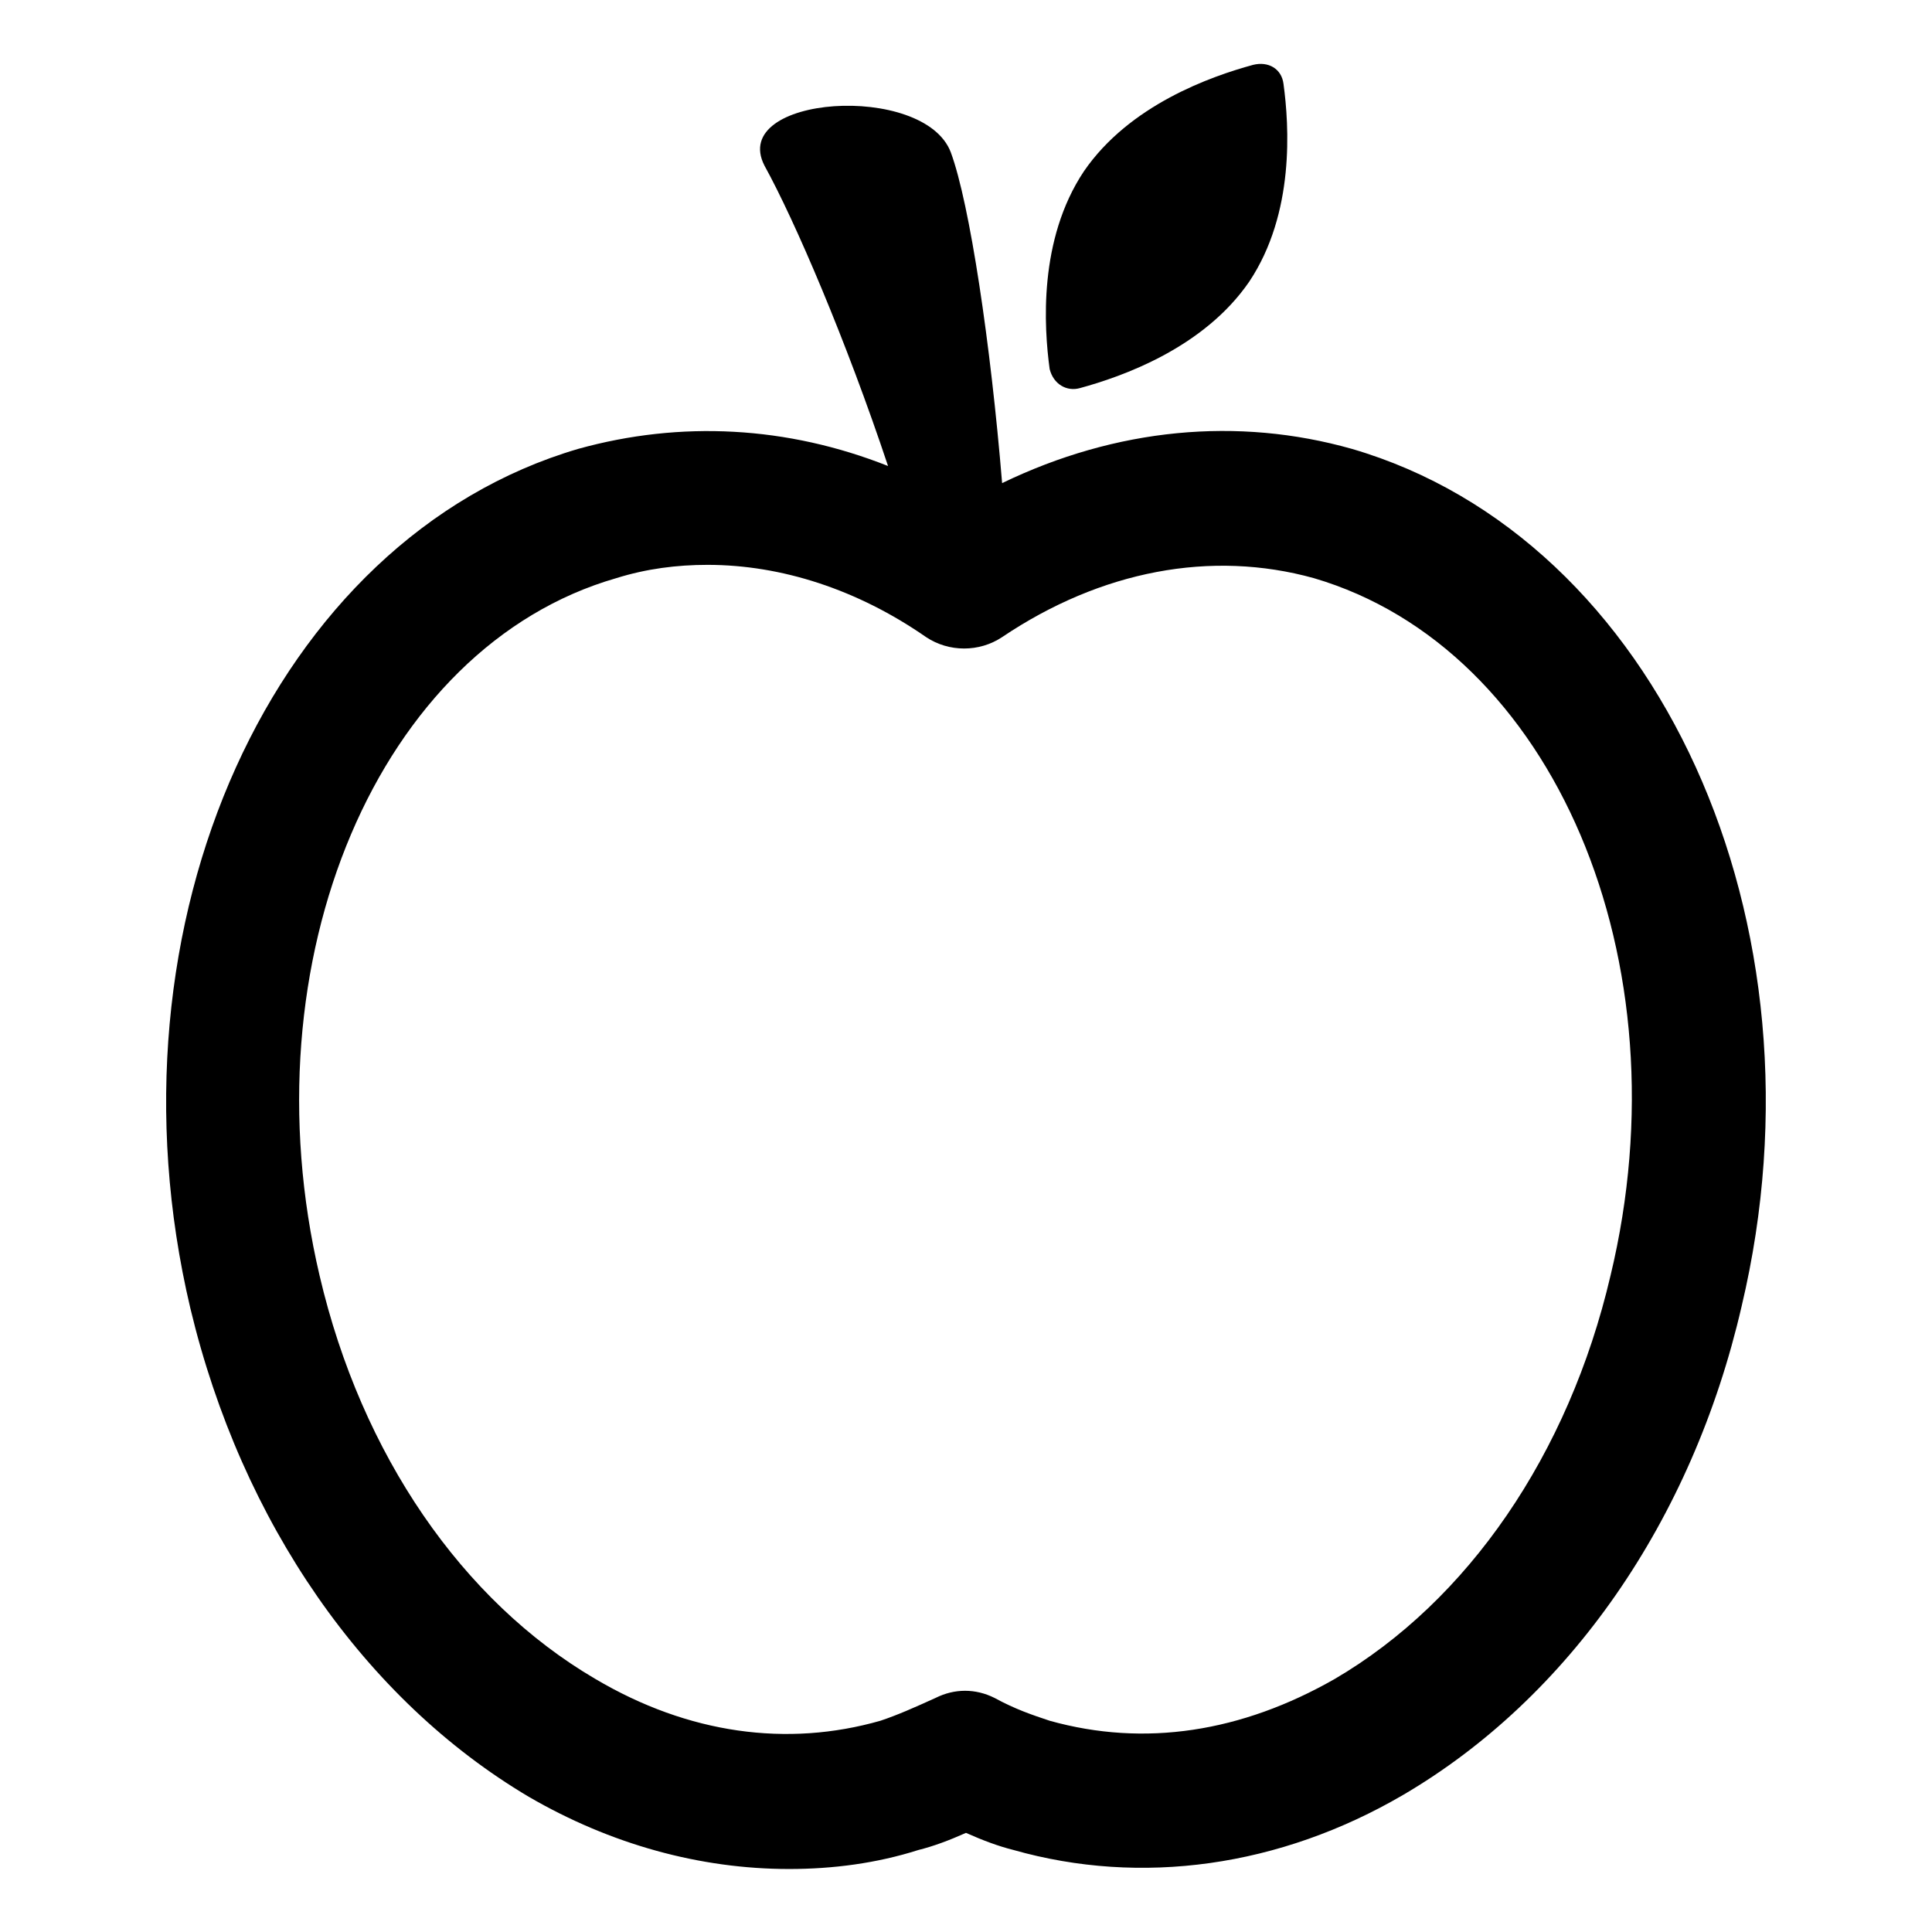 <?xml version="1.0" encoding="UTF-8"?>
<!-- Uploaded to: ICON Repo, www.svgrepo.com, Generator: ICON Repo Mixer Tools -->
<svg fill="#000000" width="800px" height="800px" version="1.1" viewBox="144 144 512 512" xmlns="http://www.w3.org/2000/svg">
 <g>
  <path d="m502.27 262.96c-30.23-8.566-62.473-5.543-92.699 9.07-3.023-36.777-8.566-74.059-13.602-87.664-7.055-18.641-58.945-15.113-49.375 3.527 8.062 14.609 21.664 46.352 32.746 79.602-26.703-10.578-54.914-12.09-82.121-4.535-80.609 23.68-126.96 125.45-102.78 227.72 13.602 56.93 46.352 103.79 89.68 129.48 21.664 12.594 45.344 19.145 69.023 19.145 11.586 0 23.176-1.512 34.258-5.039 4.031-1.008 8.062-2.519 12.594-4.535 4.535 2.016 8.566 3.527 12.594 4.535 33.754 9.574 70.535 4.535 103.28-14.609 43.832-25.695 76.578-72.547 89.68-129.48 24.18-101.77-22.168-203.54-103.28-227.22zm68.516 219.16c-11.082 47.359-37.785 86.152-73.051 106.81-24.688 14.105-50.383 18.137-75.57 11.082-4.535-1.512-9.07-3.023-14.609-6.047-5.039-2.519-10.578-2.519-15.617 0-5.543 2.519-10.078 4.535-14.609 6.047-24.688 7.055-50.883 3.527-75.57-11.082-35.266-20.656-61.969-59.449-73.051-106.81-19.648-83.633 15.617-166.76 78.594-184.9 8.062-2.519 16.121-3.527 24.184-3.527 19.648 0 39.801 6.551 57.938 19.145 6.047 4.031 14.105 4.031 20.152 0 26.199-17.633 55.418-23.176 82.625-15.617 63.473 18.641 98.738 101.27 78.586 184.9z"/>
  <path d="m430.23 246.84c11.082-3.023 32.746-10.578 44.84-28.215 12.09-18.137 10.578-41.312 9.07-52.395-0.504-4.031-4.031-6.047-8.062-5.039-11.082 3.023-32.746 10.578-44.84 28.215-12.09 18.137-10.578 41.312-9.07 52.395 1.008 4.031 4.535 6.047 8.062 5.039z"/>
 </g>
</svg>